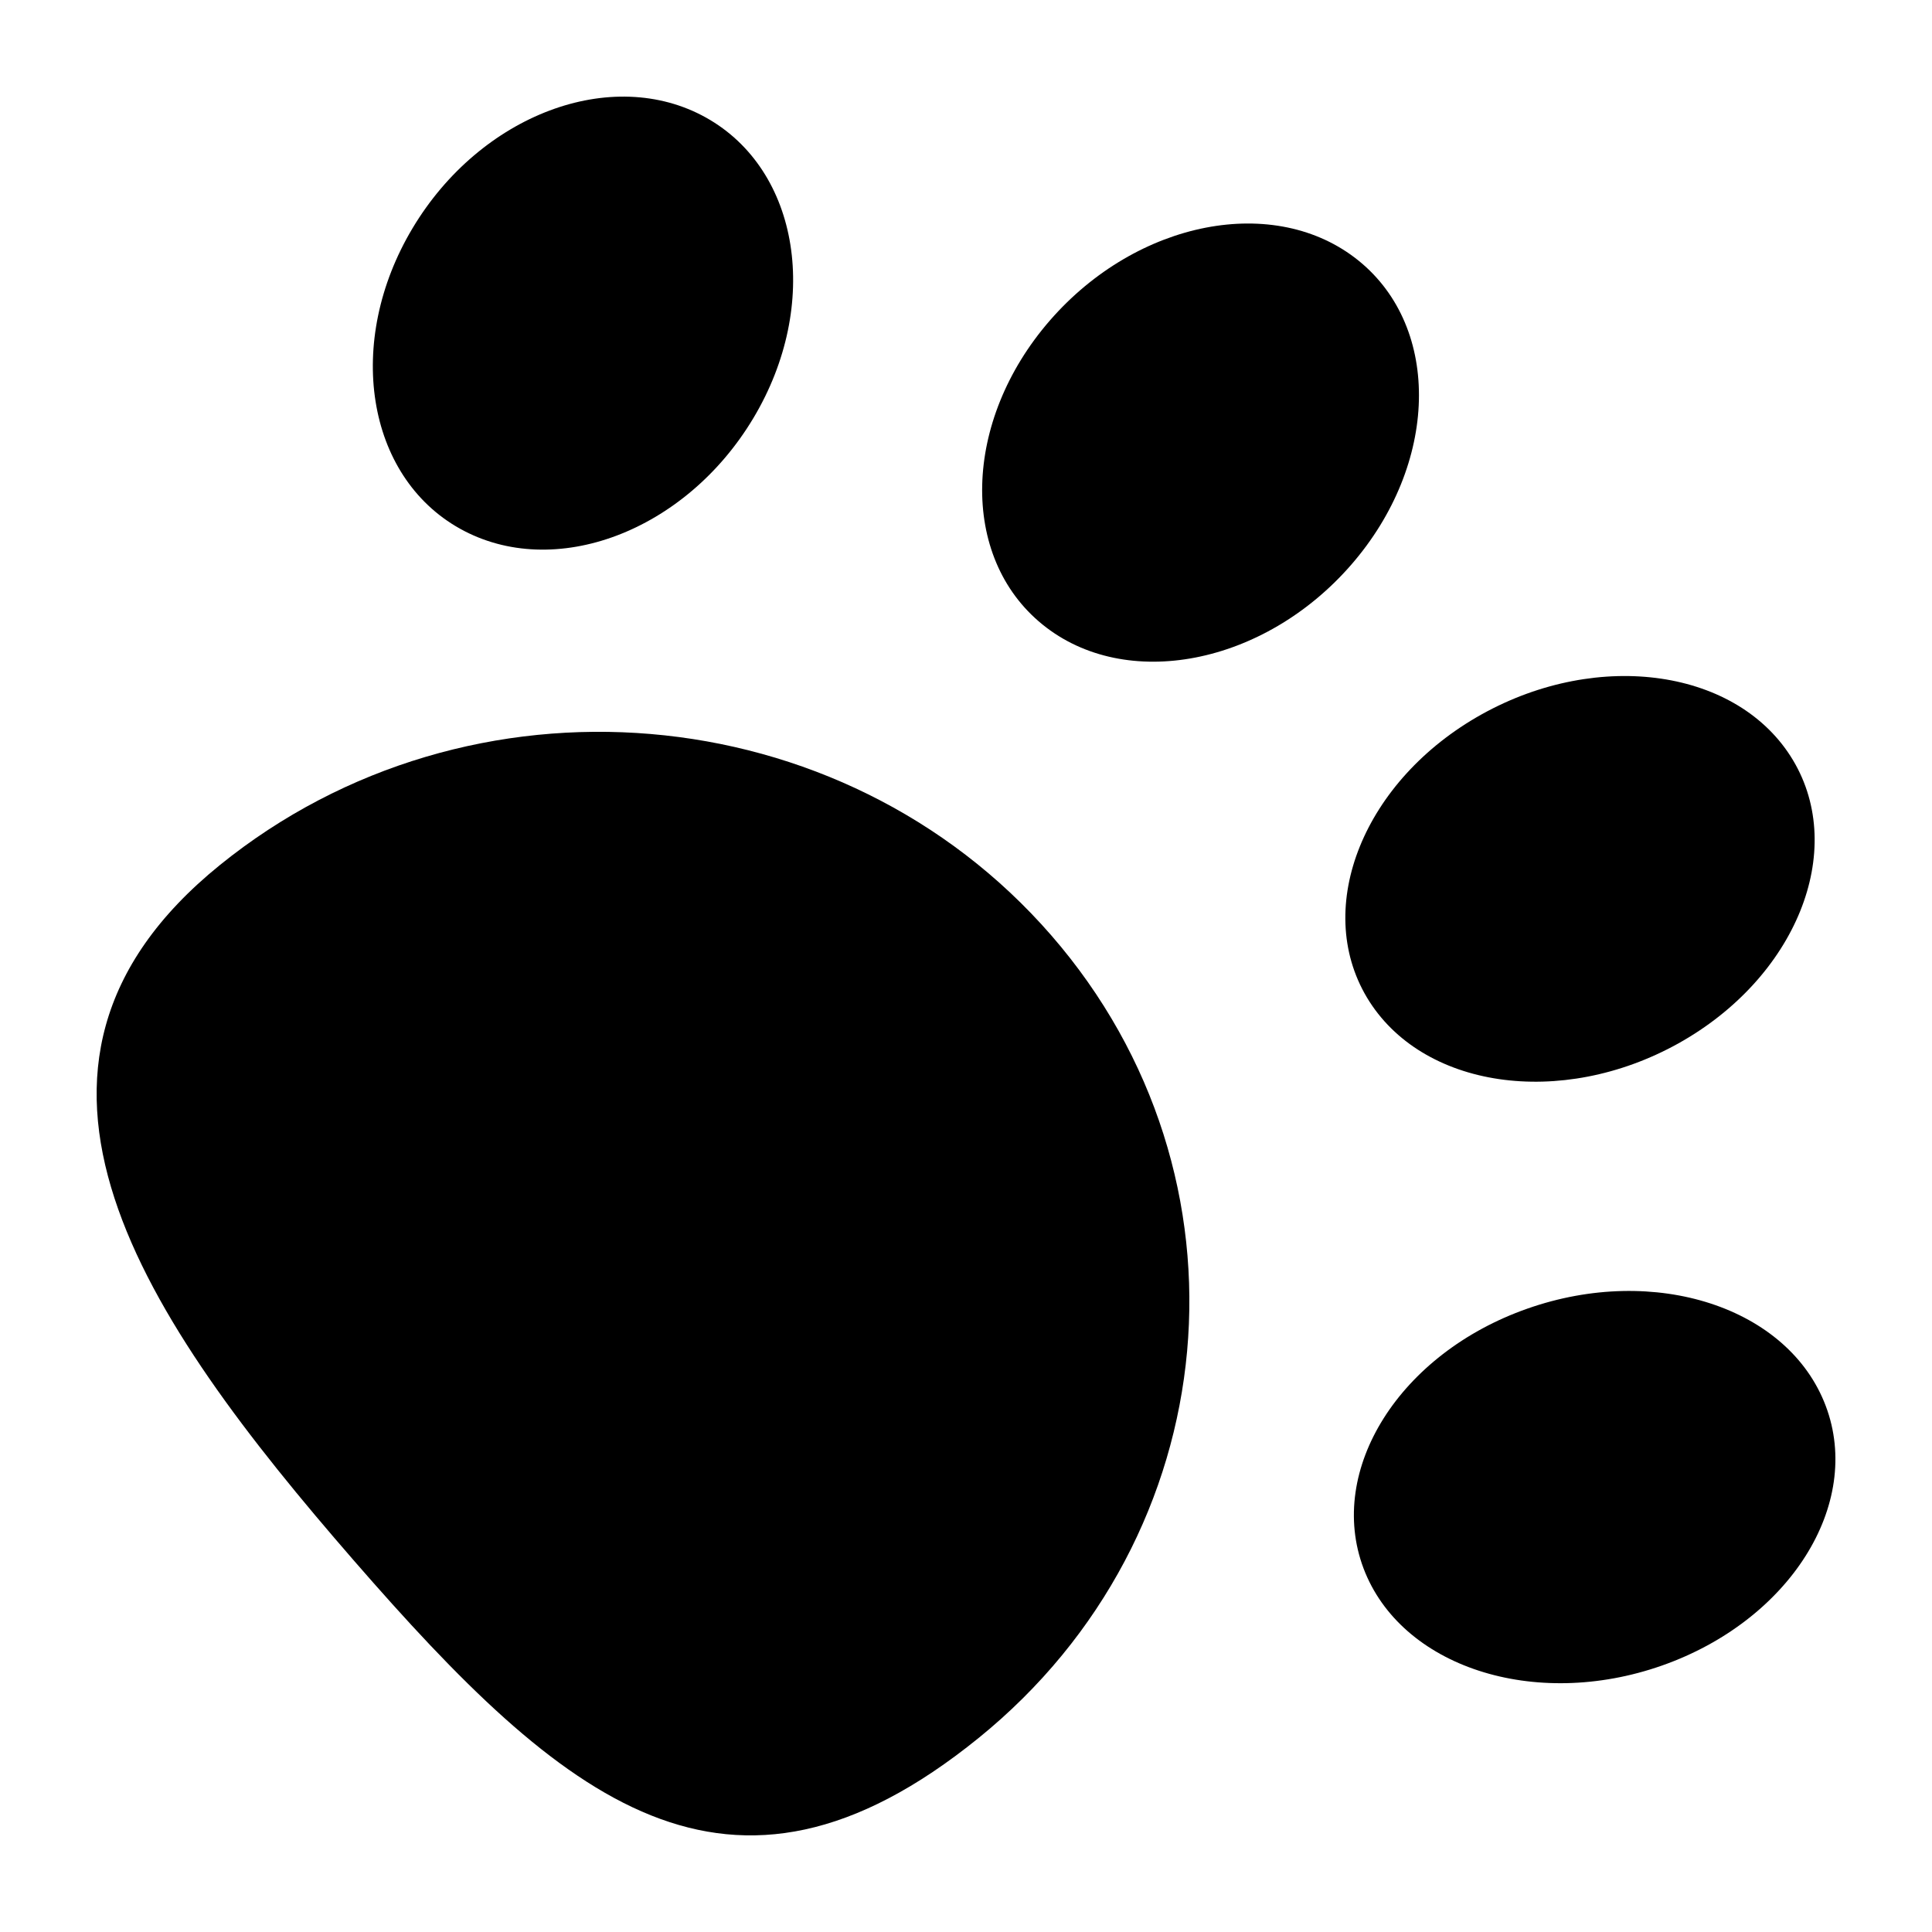 <svg width="20" height="20" viewBox="0 0 20 20" fill="none" xmlns="http://www.w3.org/2000/svg">
<path d="M10.13 17.992C7.544 20.086 5.829 18.646 3.66 16.151C1.491 13.655 -0.31 11.05 2.275 8.956C4.86 6.862 8.713 7.187 10.883 9.683C13.052 12.178 12.714 15.898 10.13 17.992Z" fill="black"/>
<path d="M7.799 4.328C7.096 5.504 5.736 6.016 4.762 5.473C3.788 4.93 3.568 3.537 4.271 2.362C4.974 1.186 6.334 0.674 7.308 1.217C8.282 1.76 8.502 3.153 7.799 4.328Z" fill="black"/>
<path d="M13.988 5.846C13.085 6.885 11.653 7.163 10.792 6.465C9.93 5.767 9.964 4.358 10.868 3.318C11.772 2.278 13.203 2.001 14.065 2.699C14.926 3.397 14.892 4.806 13.988 5.846Z" fill="black"/>
<path d="M17.375 10.801C16.157 11.479 14.714 11.267 14.151 10.327C13.589 9.386 14.12 8.074 15.338 7.395C16.555 6.717 17.998 6.929 18.561 7.869C19.123 8.809 18.592 10.122 17.375 10.801Z" fill="black"/>
<path d="M17.204 17.242C15.883 17.706 14.5 17.255 14.115 16.235C13.731 15.214 14.49 14.011 15.811 13.547C17.132 13.082 18.515 13.533 18.9 14.554C19.285 15.574 18.526 16.777 17.204 17.242Z" fill="black"/>
</svg>
